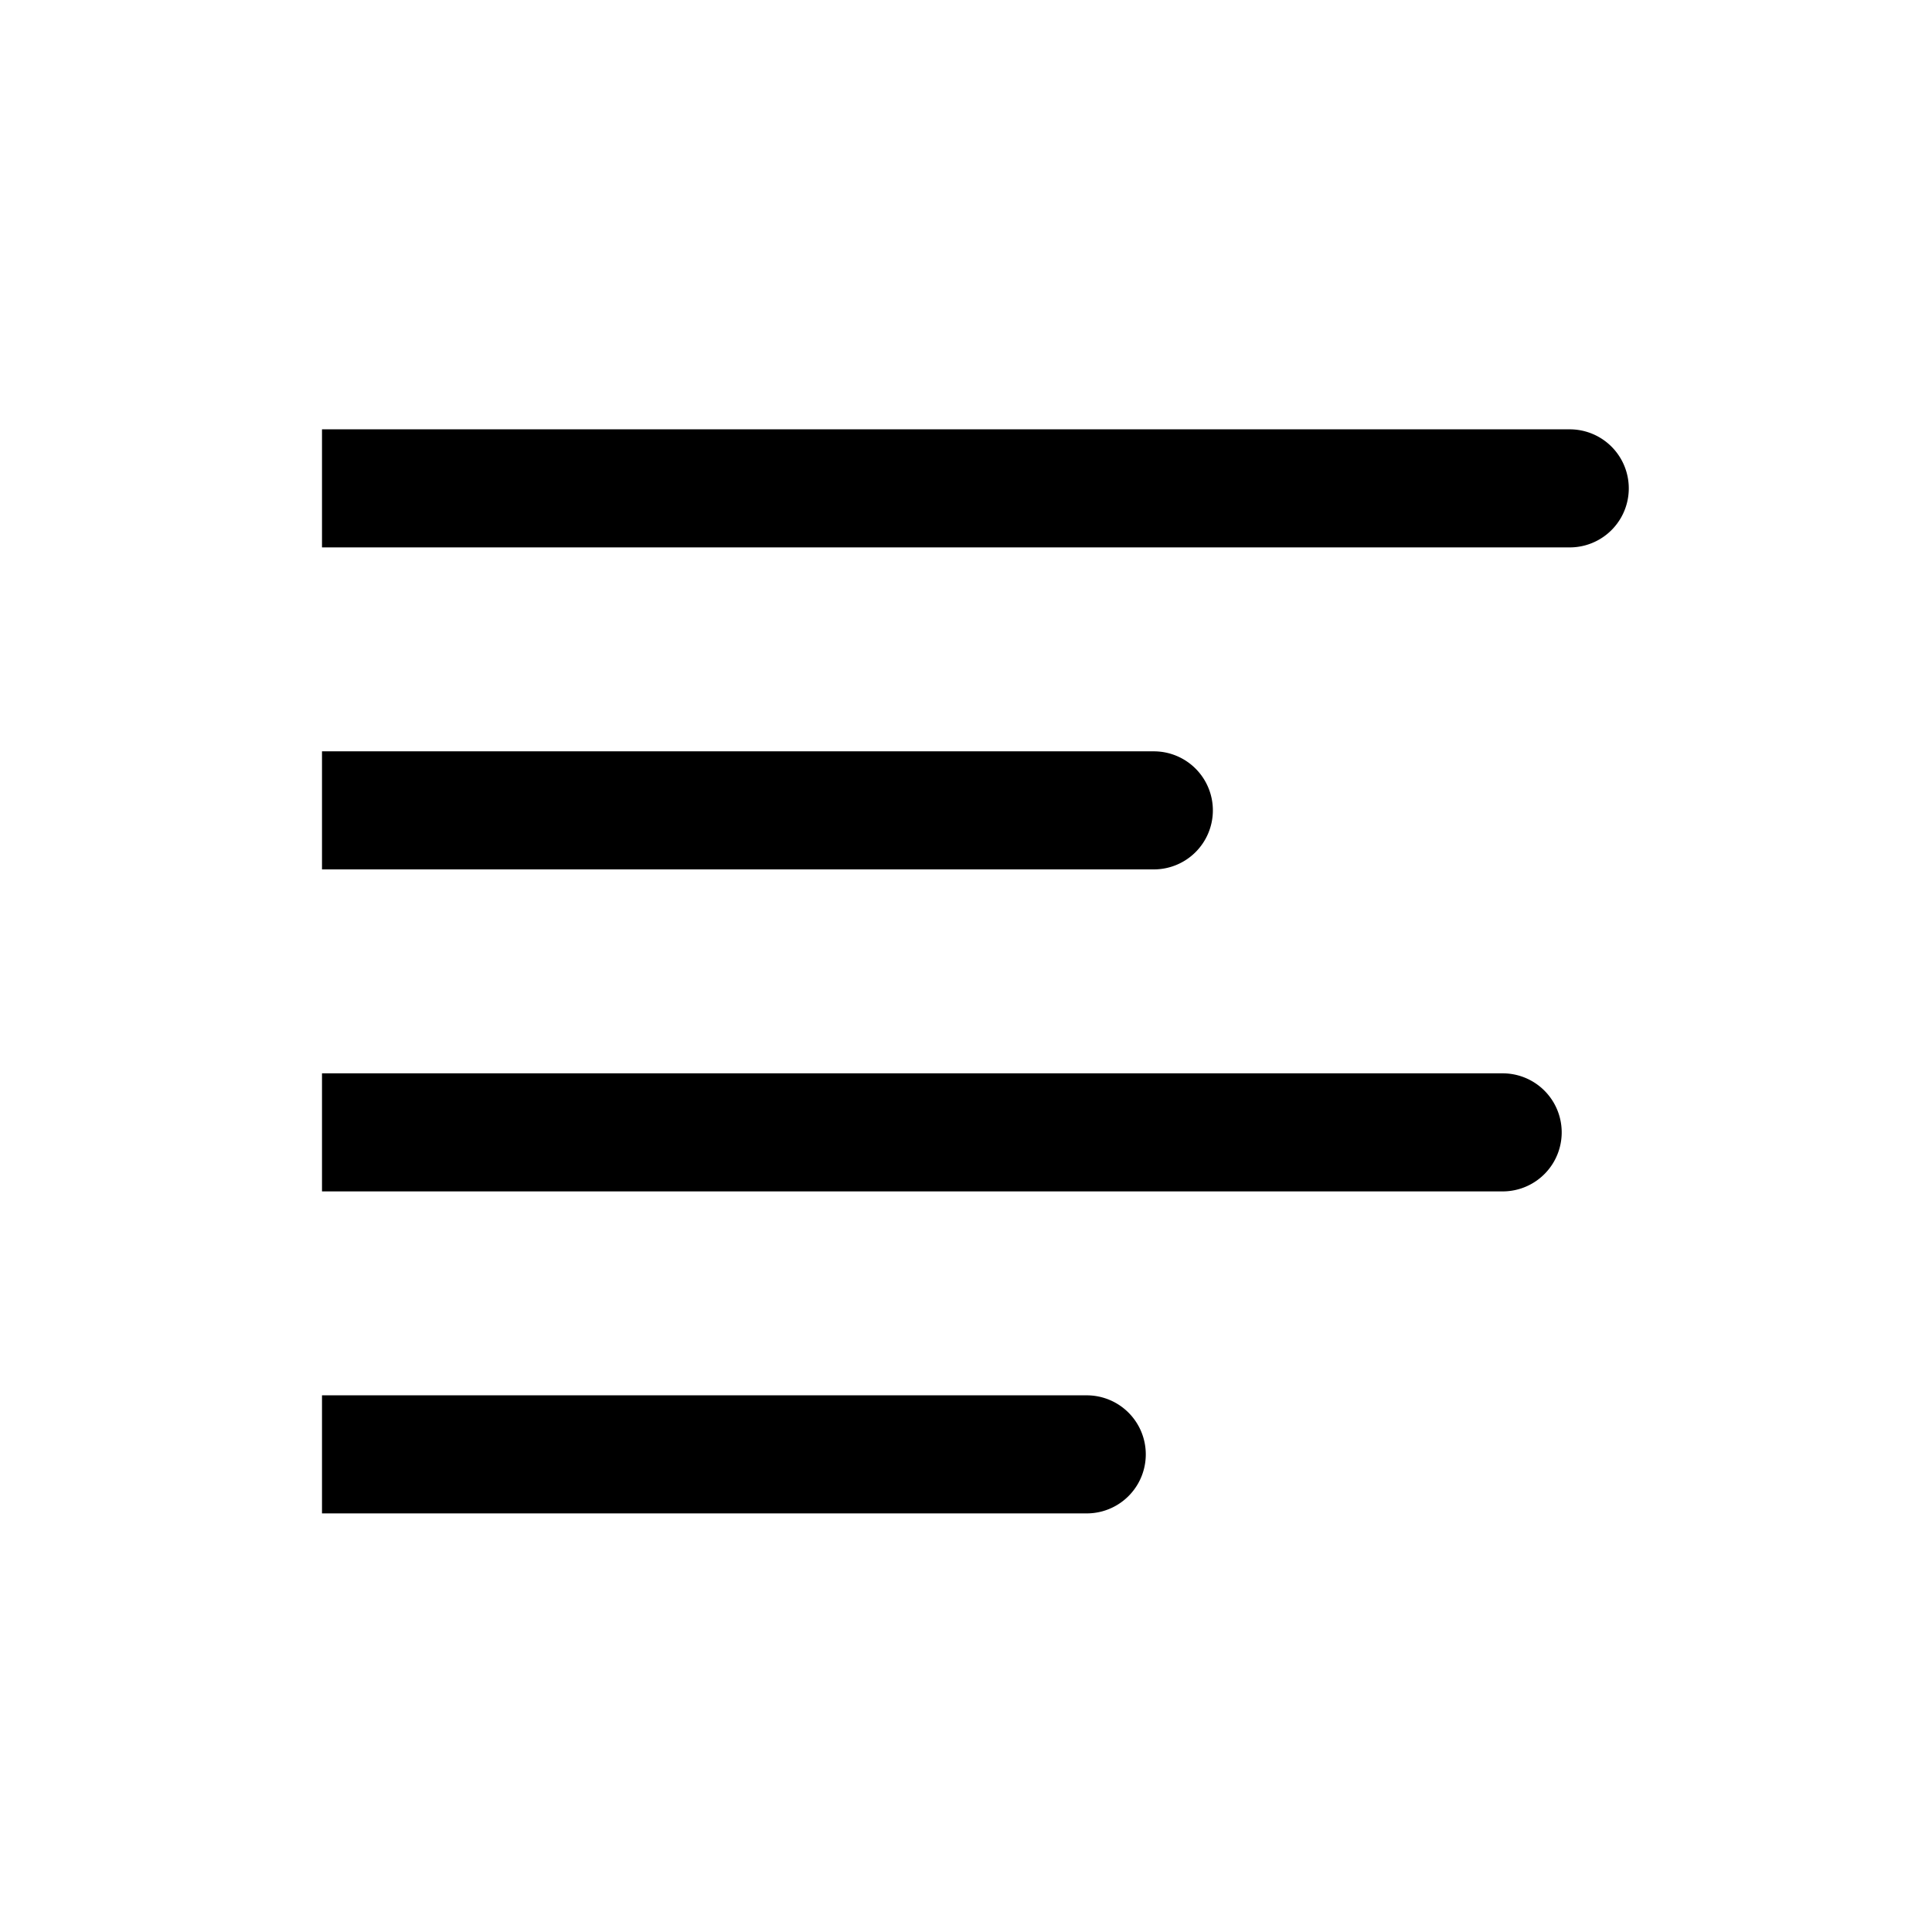 <?xml version="1.0" encoding="utf-8"?><!-- Скачано с сайта svg4.ru / Downloaded from svg4.ru -->
<svg fill="#000000" width="800px" height="800px" viewBox="0 0 36 36" version="1.1"  preserveAspectRatio="xMidYMid meet" xmlns="http://www.w3.org/2000/svg" xmlns:xlink="http://www.w3.org/1999/xlink">
    <title>align-left-text-line</title>
    <path d="M20.25,26H6v2.2H20.25a1.1,1.1,0,0,0,0-2.2Z" class="clr-i-outline clr-i-outline-path-1"></path><path d="M28,20H6v2.2H28A1.1,1.1,0,0,0,28,20Z" class="clr-i-outline clr-i-outline-path-2"></path><path d="M22.6,15.1A1.1,1.1,0,0,0,21.5,14H6v2.2H21.5A1.1,1.1,0,0,0,22.6,15.1Z" class="clr-i-outline clr-i-outline-path-3"></path><path d="M29.25,8H6v2.2H29.25a1.1,1.1,0,1,0,0-2.2Z" class="clr-i-outline clr-i-outline-path-4"></path>
    <rect x="0" y="0" width="36" height="36" fill-opacity="0"/>
</svg>